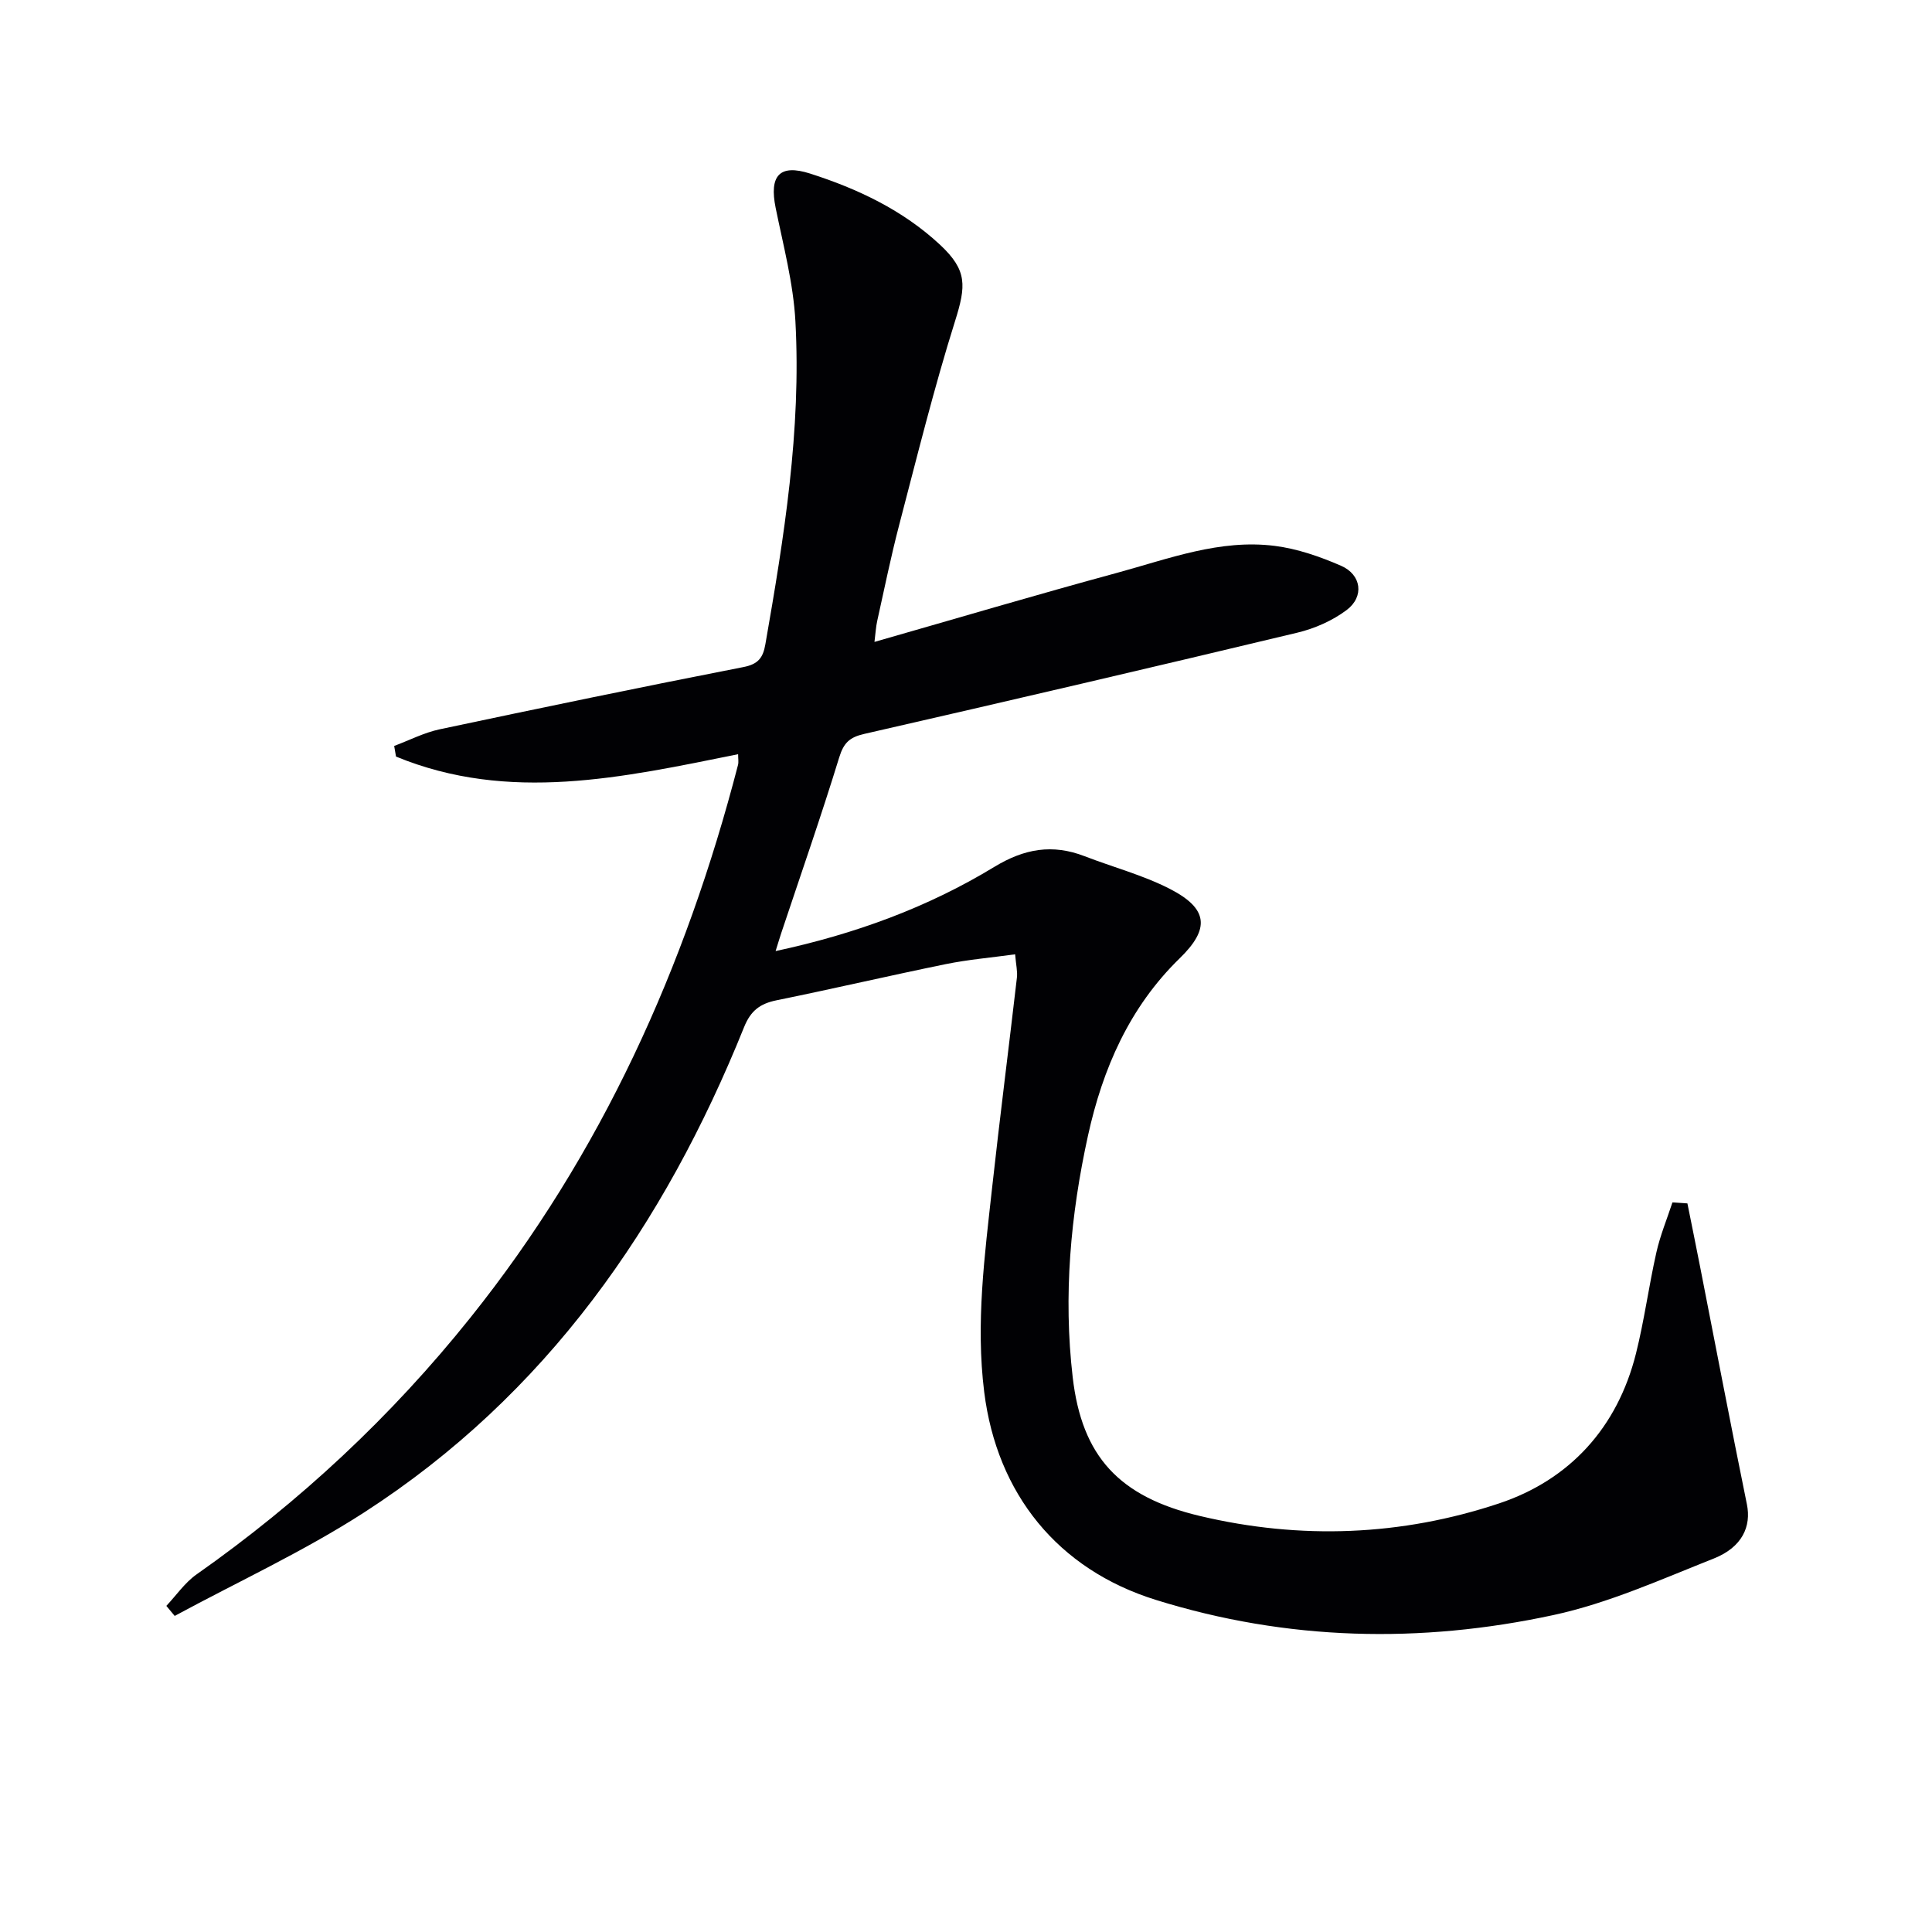 <svg enable-background="new 0 0 400 400" viewBox="0 0 400 400" xmlns="http://www.w3.org/2000/svg"><path d="m349.36 249.15c.88 4.38 1.77 8.75 2.63 13.13 3.22 16.4 6.35 32.82 9.69 49.19.92 4.52-.93 8.85-6.87 11.21-10.91 4.32-21.81 9.25-33.19 11.7-27.54 5.94-55.12 5.33-82.29-3.13-20.35-6.33-32.92-21.97-35.56-43.04-1.78-14.26.09-28.21 1.63-42.25 1.6-14.53 3.46-29.03 5.14-43.55.15-1.27-.18-2.59-.37-4.83-5 .69-9.73 1.09-14.35 2.03-11.7 2.39-23.34 5.11-35.04 7.49-3.41.69-5.35 2.14-6.72 5.54-16.54 41.08-40.98 76.18-78.72 100.53-12.47 8.04-26.08 14.31-39.17 21.39-.58-.69-1.15-1.39-1.73-2.08 2.07-2.2 3.84-4.82 6.26-6.52 21.41-15.05 40.34-32.72 56.67-53.13 27.16-33.93 44.59-72.61 55.43-114.47.15-.59.02-1.25.02-2.21-23.88 4.82-47.46 10.12-70.83.49-.13-.73-.26-1.47-.38-2.2 3.13-1.17 6.17-2.75 9.4-3.44 20.94-4.44 41.9-8.79 62.9-12.89 3.1-.6 4.07-1.96 4.55-4.71 3.87-22.14 7.45-44.34 6.22-66.9-.43-7.87-2.51-15.68-4.09-23.46-1.35-6.65.77-9.14 7.12-7.11 9.88 3.16 19.22 7.58 26.92 14.75 5.67 5.29 5.4 8.49 3.1 15.81-4.37 13.9-7.87 28.08-11.56 42.18-1.72 6.57-3.07 13.24-4.55 19.88-.28 1.24-.34 2.53-.57 4.35 17.07-4.88 33.58-9.78 50.19-14.29 10.7-2.91 21.33-7.03 32.69-5.59 4.68.59 9.36 2.22 13.71 4.11 4.25 1.85 4.86 6.39 1.17 9.17-2.94 2.21-6.62 3.83-10.22 4.69-29.85 7.15-59.74 14.12-89.66 20.96-3.04.69-4.25 1.85-5.18 4.86-3.75 12.2-7.96 24.26-12 36.37-.35 1.05-.66 2.11-1.17 3.73 16.4-3.52 31.47-9.03 45.28-17.43 6.24-3.79 12.05-4.78 18.7-2.21 5.87 2.27 12.05 3.9 17.62 6.75 7.98 4.09 8.37 8.26 2.07 14.38-10.42 10.14-15.95 22.87-18.99 36.7-3.62 16.47-5.13 33.14-3.17 50.04 1.9 16.39 9.59 24.75 26.31 28.72 20.94 4.97 41.79 4.12 61.95-2.59 14.6-4.86 24.51-15.66 28.36-31.03 1.73-6.91 2.66-14.01 4.23-20.96.79-3.51 2.19-6.89 3.32-10.33 1.02.06 2.06.13 3.1.2z" fill="#010104"/></svg>